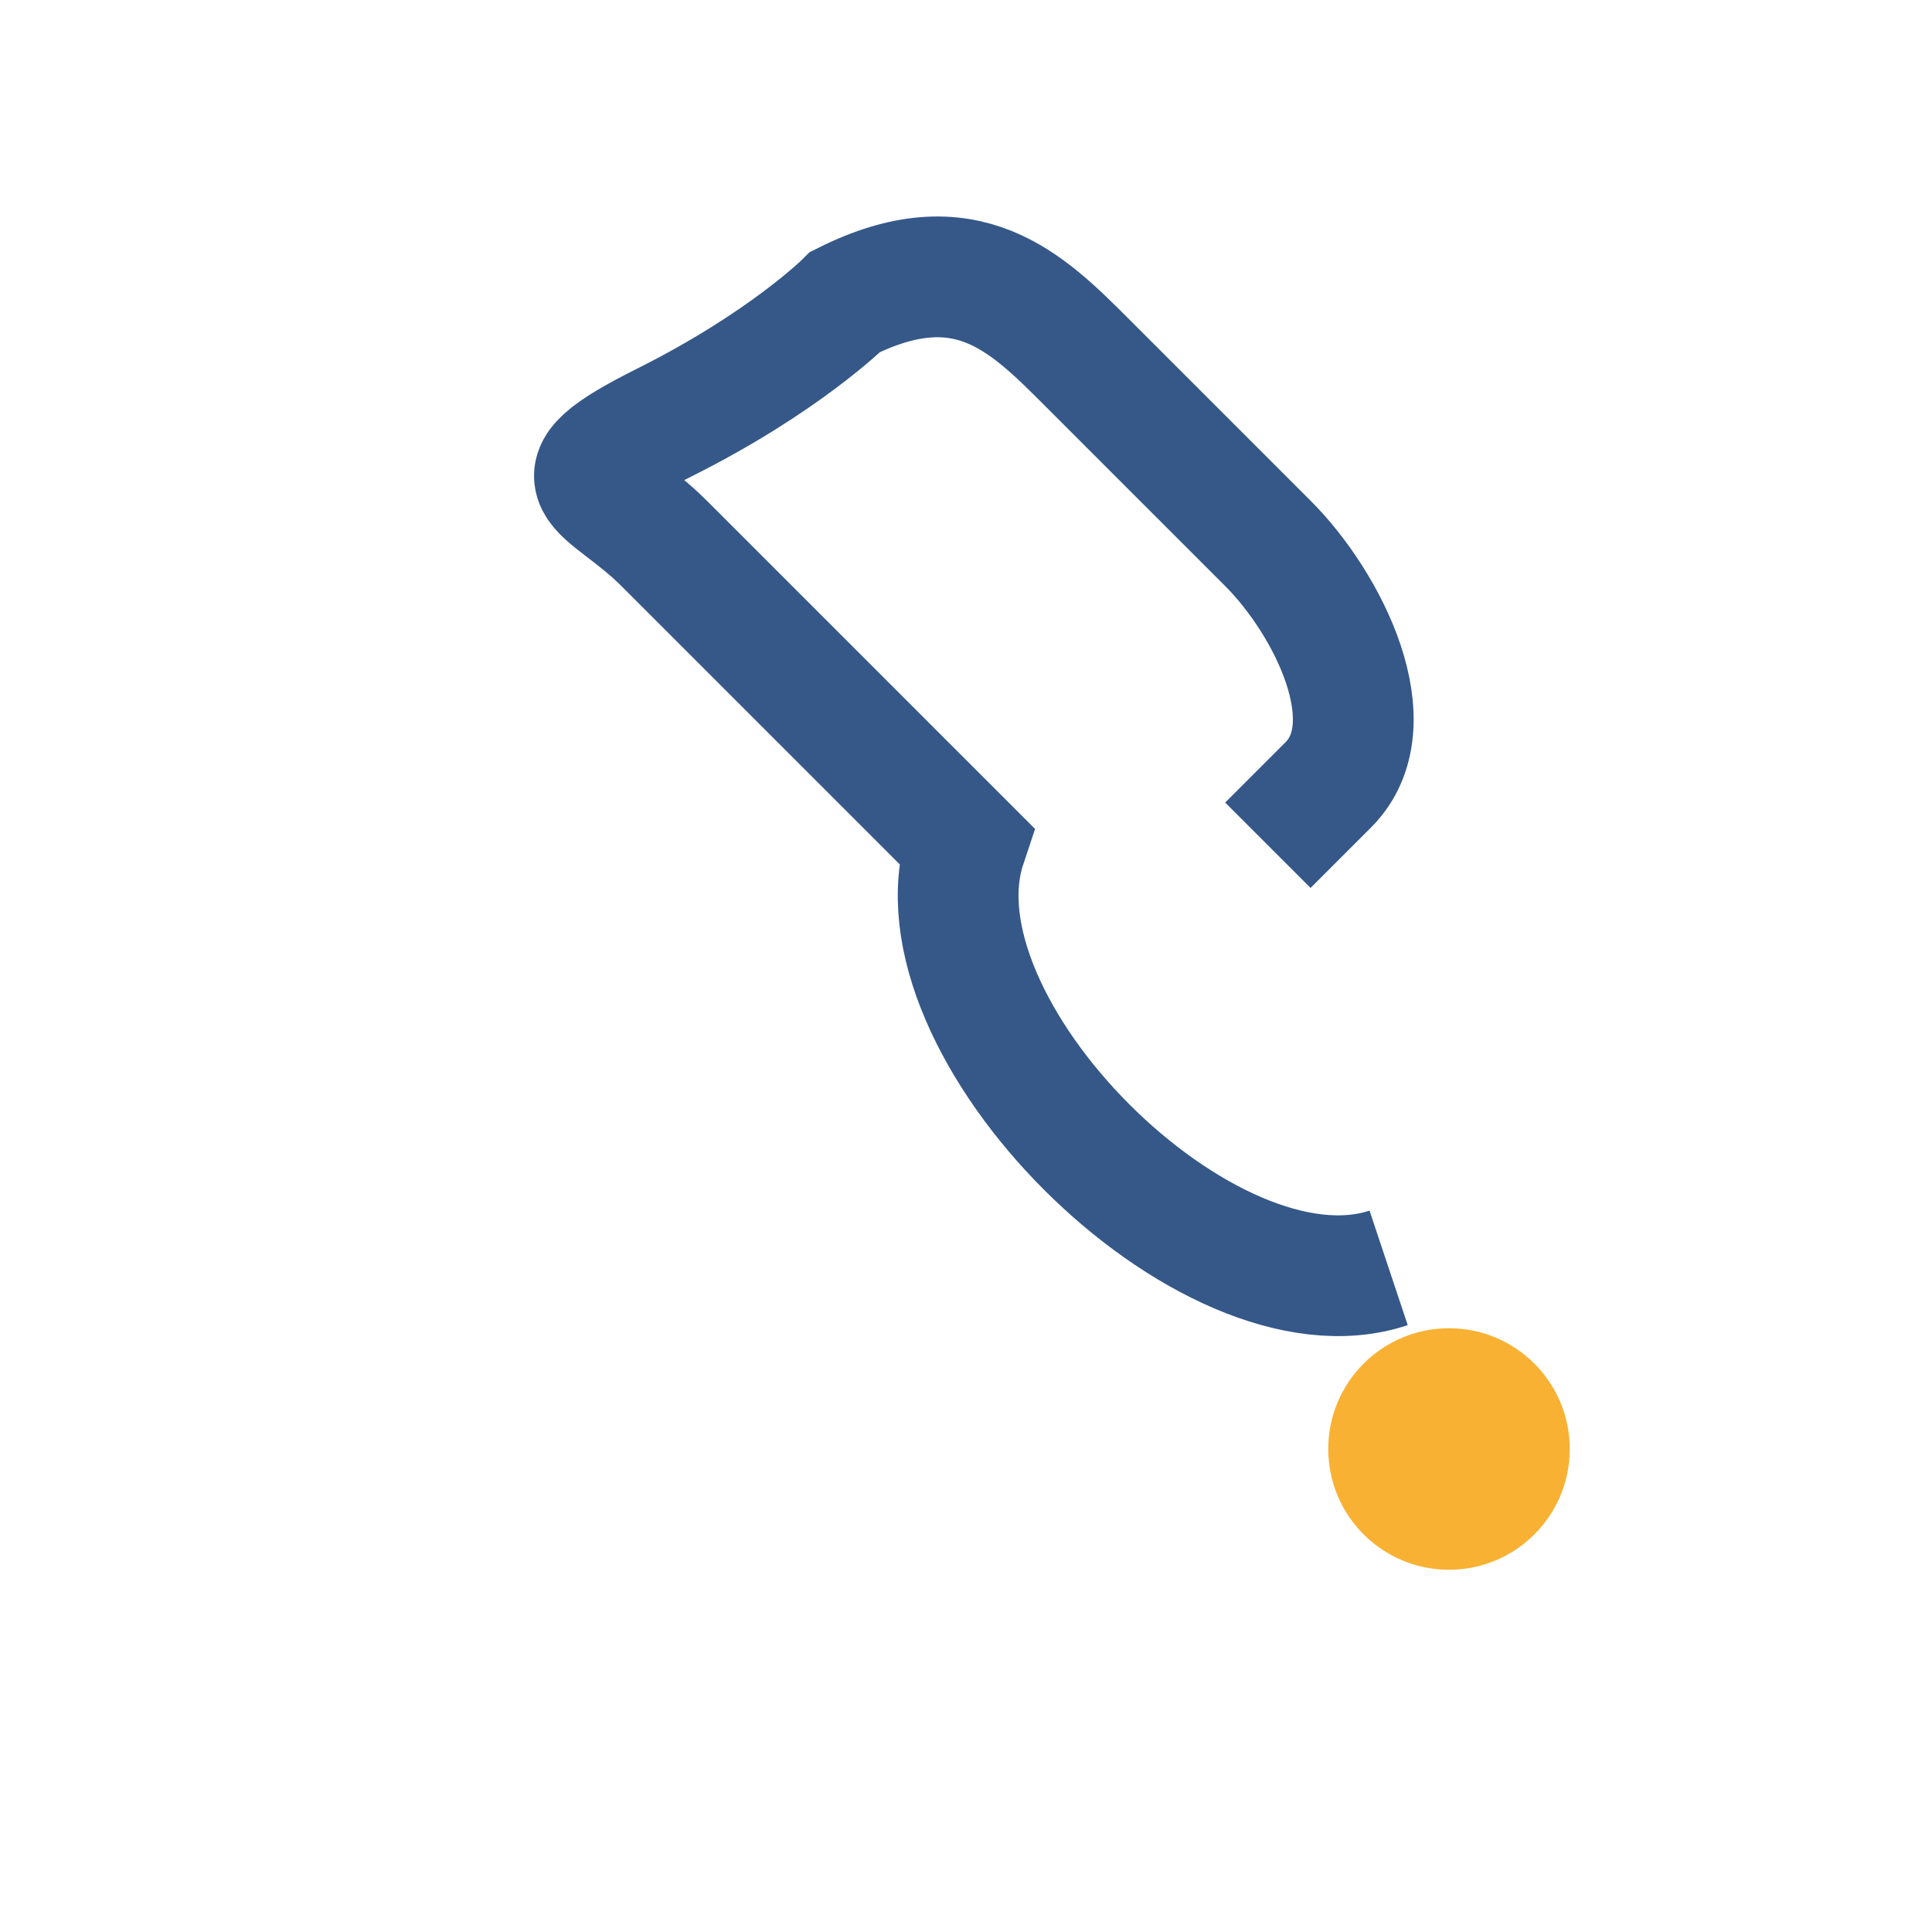 <?xml version="1.0" encoding="UTF-8"?>
<svg xmlns="http://www.w3.org/2000/svg" width="32" height="32" viewBox="0 0 32 32"><path d="M23 21c-3 1-8-4-7-7l-5-5c-1-1-2-1 0-2s3-2 3-2c2-1 3 0 4 1l3 3c1 1 2 3 1 4l-1 1" fill="none" stroke="#355889" stroke-width="2"/><circle cx="24" cy="24" r="2" fill="#F8B133"/></svg>
